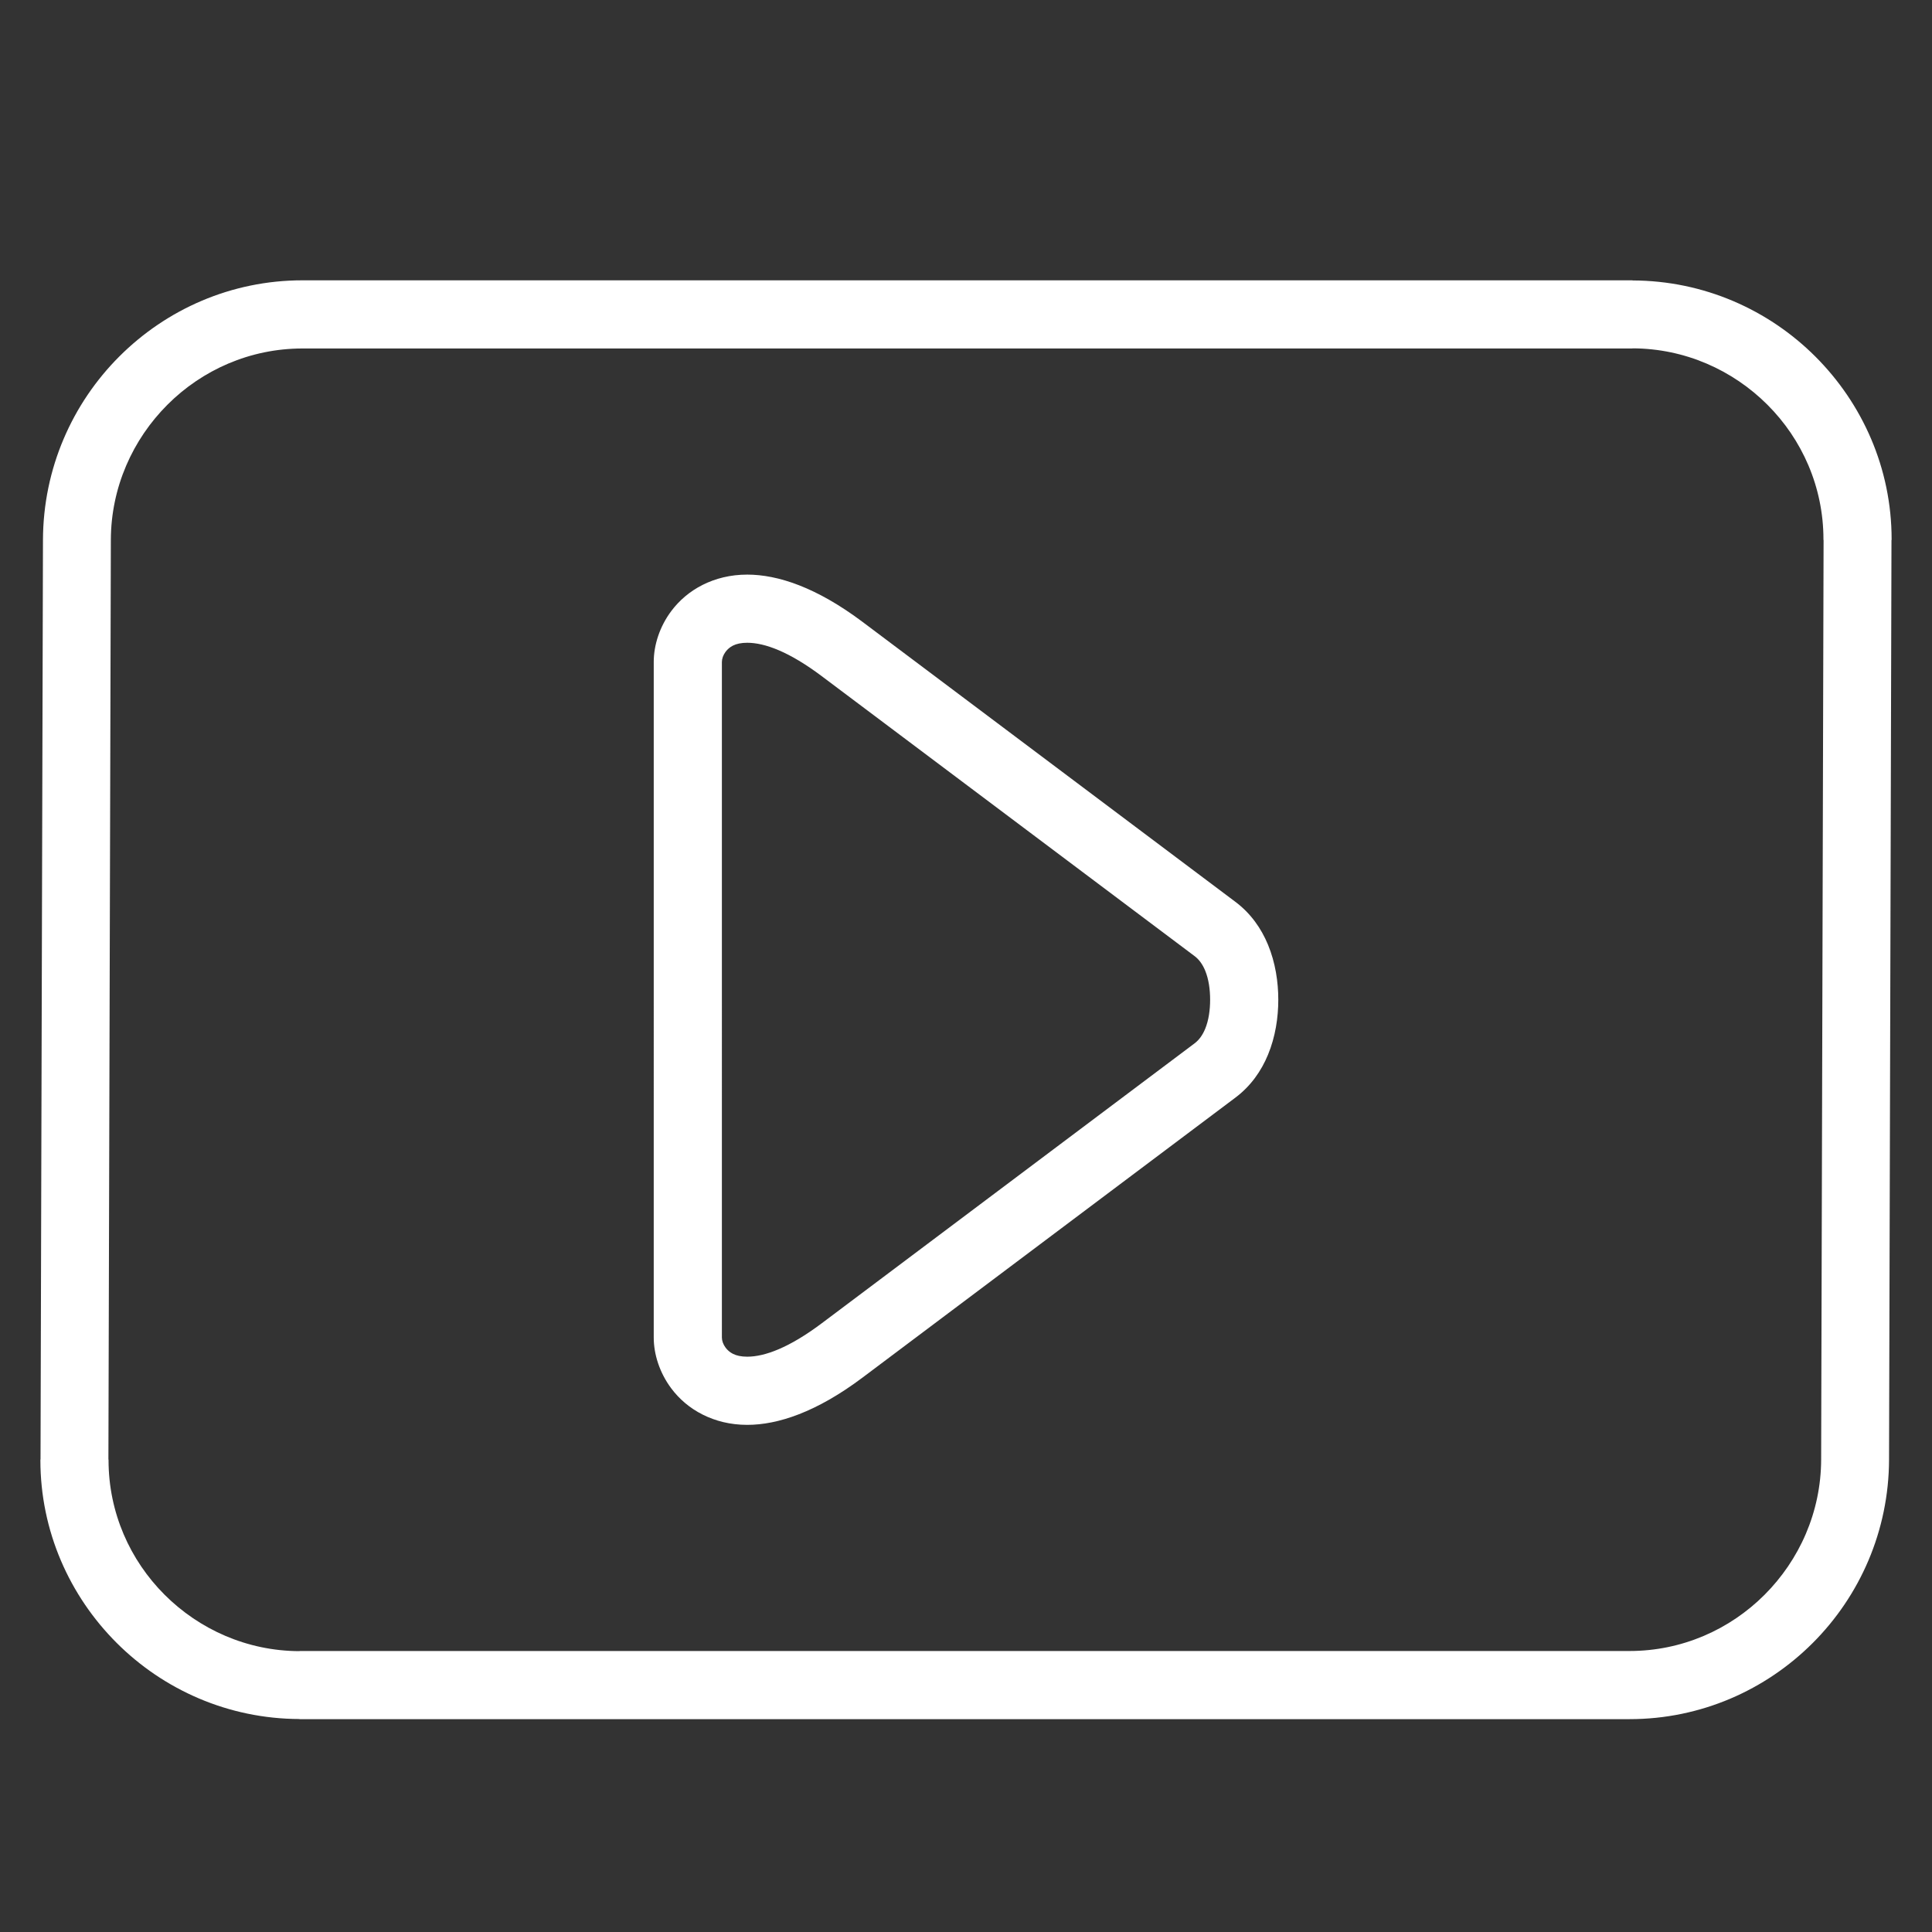<?xml version="1.0" encoding="utf-8"?>
<!-- Generator: Adobe Illustrator 15.1.0, SVG Export Plug-In . SVG Version: 6.00 Build 0)  -->
<!DOCTYPE svg PUBLIC "-//W3C//DTD SVG 1.1//EN" "http://www.w3.org/Graphics/SVG/1.1/DTD/svg11.dtd">
<svg version="1.1" id="_x31_" xmlns="http://www.w3.org/2000/svg" xmlns:xlink="http://www.w3.org/1999/xlink" x="0px" y="0px"
	 width="198.425px" height="198.425px" viewBox="0 0 198.425 198.425" enable-background="new 0 0 198.425 198.425"
	 xml:space="preserve">
<rect x="0" y="0" width="198.425" height="198.425" fill="#333333" stroke="none"/>
<path fill-rule="evenodd" clip-rule="evenodd" fill="#FFFFFF" d="M30.816,169.565h136.543c5.4,0,10.306-2.21,13.867-5.772
	c3.577-3.577,5.801-8.499,5.814-13.896l0.25-94.441h-0.013v-0.061c0-5.388-2.205-10.28-5.754-13.825
	c-3.566-3.563-8.474-5.779-13.854-5.793v0.014H31.066c-5.399,0-10.304,2.211-13.865,5.772c-3.578,3.578-5.803,8.499-5.816,13.894
	l-0.251,94.441h0.014v0.061c0,5.387,2.205,10.279,5.754,13.825c3.567,3.564,8.474,5.782,13.854,5.796v-0.014H30.816L30.816,169.565z
	 M74.142,67.979c0-0.32,0.127-0.701,0.385-1.045c0.188-0.25,0.439-0.472,0.756-0.63c0.358-0.18,0.839-0.289,1.46-0.289
	c1.801,0,4.309,0.918,7.659,3.434L122.694,98.2c0.484,0.363,0.836,0.888,1.083,1.487c0.365,0.885,0.508,1.949,0.508,2.989
	c0,1.04-0.143,2.104-0.508,2.989c-0.247,0.6-0.6,1.125-1.083,1.488l-38.293,28.751c-3.351,2.516-5.858,3.434-7.658,3.434
	c-0.621,0-1.103-0.11-1.46-0.29c-0.316-0.159-0.568-0.38-0.756-0.63c-0.259-0.344-0.386-0.725-0.386-1.045V67.979L74.142,67.979z
	 M67.142,102.677V67.979c0-1.702,0.595-3.613,1.807-5.228c0.798-1.062,1.868-2.005,3.217-2.682c1.308-0.655,2.837-1.054,4.577-1.054
	c3.137,0,7.104,1.299,11.843,4.856l38.293,28.751c1.579,1.186,2.657,2.726,3.353,4.413c0.76,1.84,1.054,3.818,1.054,5.642
	s-0.295,3.801-1.054,5.641c-0.696,1.687-1.774,3.229-3.353,4.415l-38.293,28.751c-4.737,3.558-8.705,4.856-11.842,4.856
	c-1.74,0-3.271-0.398-4.577-1.055c-1.35-0.676-2.42-1.619-3.217-2.681c-1.212-1.615-1.808-3.526-1.808-5.229V102.677L67.142,102.677
	z M167.359,176.564H30.755v-0.013c-7.315-0.019-13.963-3.012-18.775-7.82c-4.83-4.827-7.832-11.472-7.832-18.774v-0.061h0.014
	l0.251-94.441c0.02-7.349,3.017-14.021,7.84-18.843c4.826-4.826,11.481-7.822,18.814-7.822h136.604v0.014
	c7.314,0.019,13.963,3.009,18.775,7.817c4.83,4.826,7.831,11.47,7.831,18.774v0.061h-0.014l-0.25,94.441
	c-0.02,7.353-3.016,14.024-7.838,18.846C181.349,173.569,174.693,176.564,167.359,176.564z"/>
</svg>